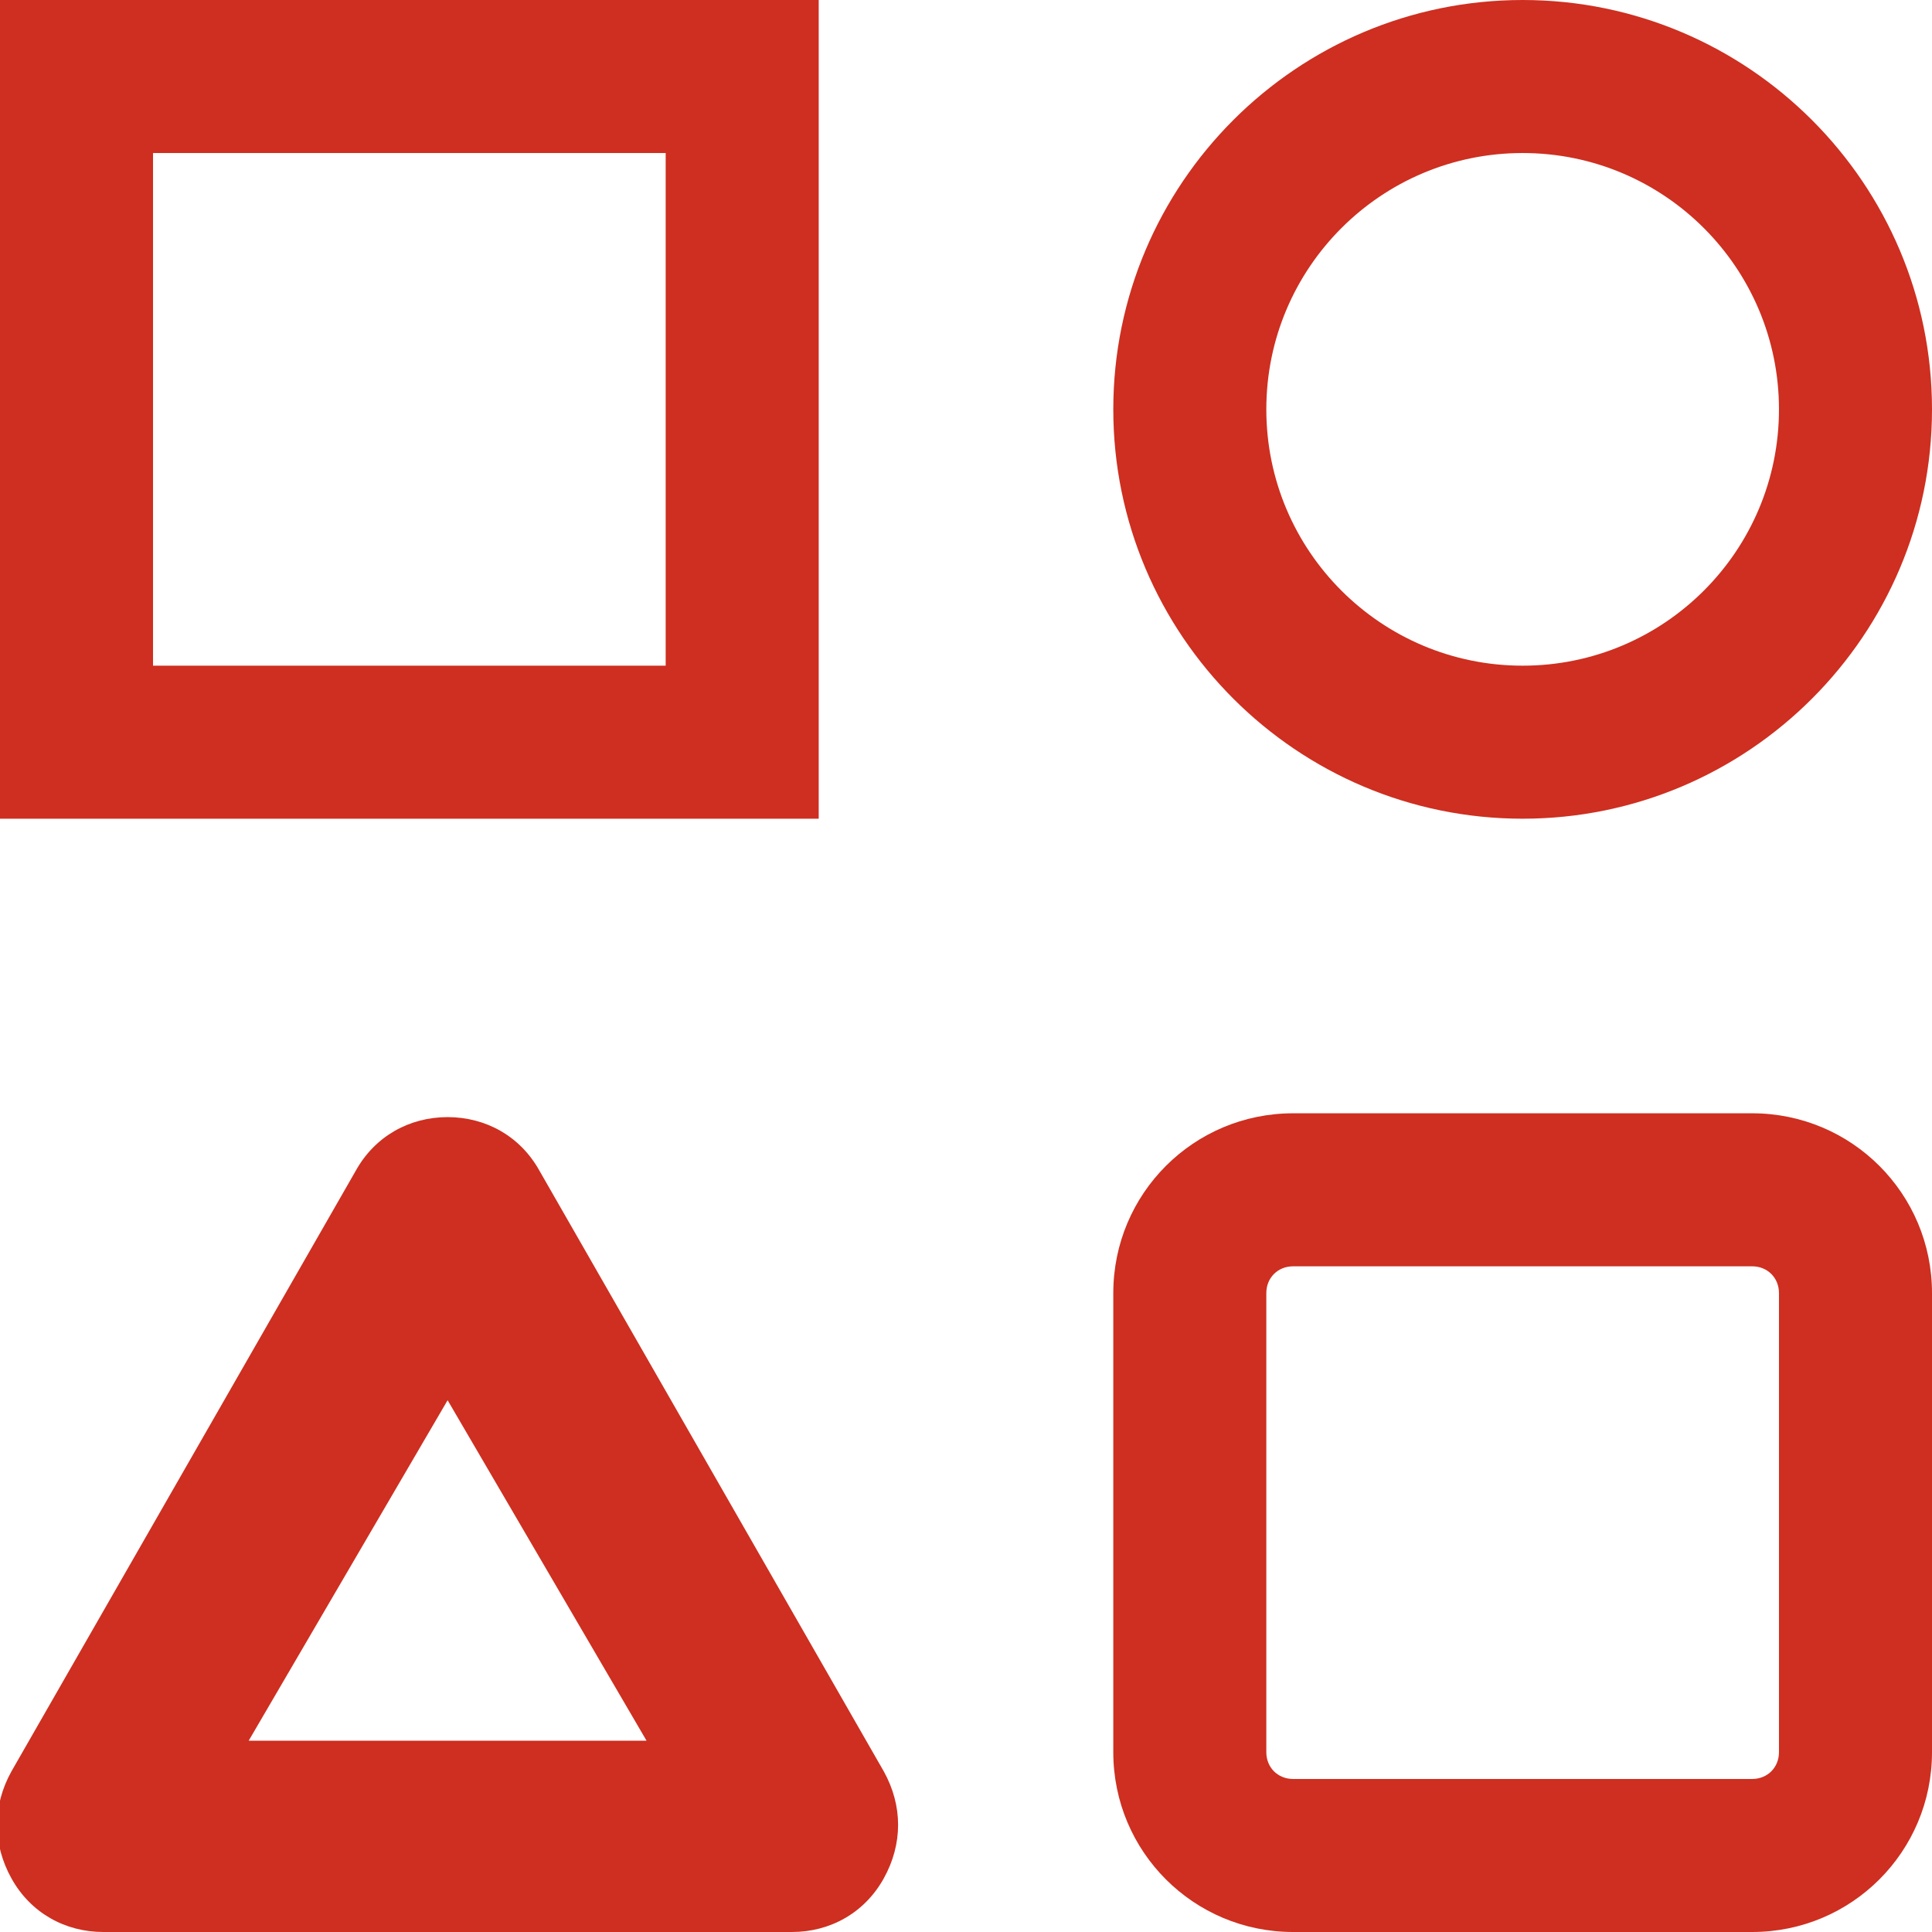 <?xml version="1.0" encoding="UTF-8"?> <svg xmlns="http://www.w3.org/2000/svg" version="1.1" viewBox="0 0 50.5 50.5"><defs><style> .cls-1 { fill: #ce2f20; stroke-width: 0px; } </style></defs><g id="GUIDES"><path class="cls-1" d="M21.4,21.4H0V0h21.4v21.4ZM4,17.4h13.4V4H4v13.4Z"></path><path class="cls-1" d="M45.8,50.5h-12c-2.6,0-4.7-2.1-4.7-4.7v-12c0-2.6,2.1-4.7,4.7-4.7h12c2.6,0,4.7,2.1,4.7,4.7v12c0,2.6-2.1,4.7-4.7,4.7ZM33.8,33.1c-.4,0-.7.3-.7.7v12c0,.4.3.7.7.7h12c.4,0,.7-.3.7-.7v-12c0-.4-.3-.7-.7-.7h-12Z"></path><path class="cls-1" d="M20.8,50.5H2.7c-1,0-1.9-.5-2.4-1.4-.5-.9-.5-1.9,0-2.8l9-15.7c.5-.9,1.4-1.4,2.4-1.4s1.9.5,2.4,1.4l9,15.7c.5.9.5,1.9,0,2.8-.5.9-1.4,1.4-2.4,1.4ZM6.6,45.5h10.3l-5.2-8.9-5.2,8.9ZM9.8,33.2s0,0,0,0h0ZM13.7,33.2h0s0,0,0,0h0Z"></path></g><g id="Layer_1" data-name="Layer 1"><path class="cls-1" d="M39.8,21.4c-5.9,0-10.7-4.8-10.7-10.7S33.9,0,39.8,0s10.7,4.8,10.7,10.7-4.8,10.7-10.7,10.7ZM39.8,4c-3.7,0-6.7,3-6.7,6.7s3,6.7,6.7,6.7,6.7-3,6.7-6.7-3-6.7-6.7-6.7Z"></path></g></svg> 